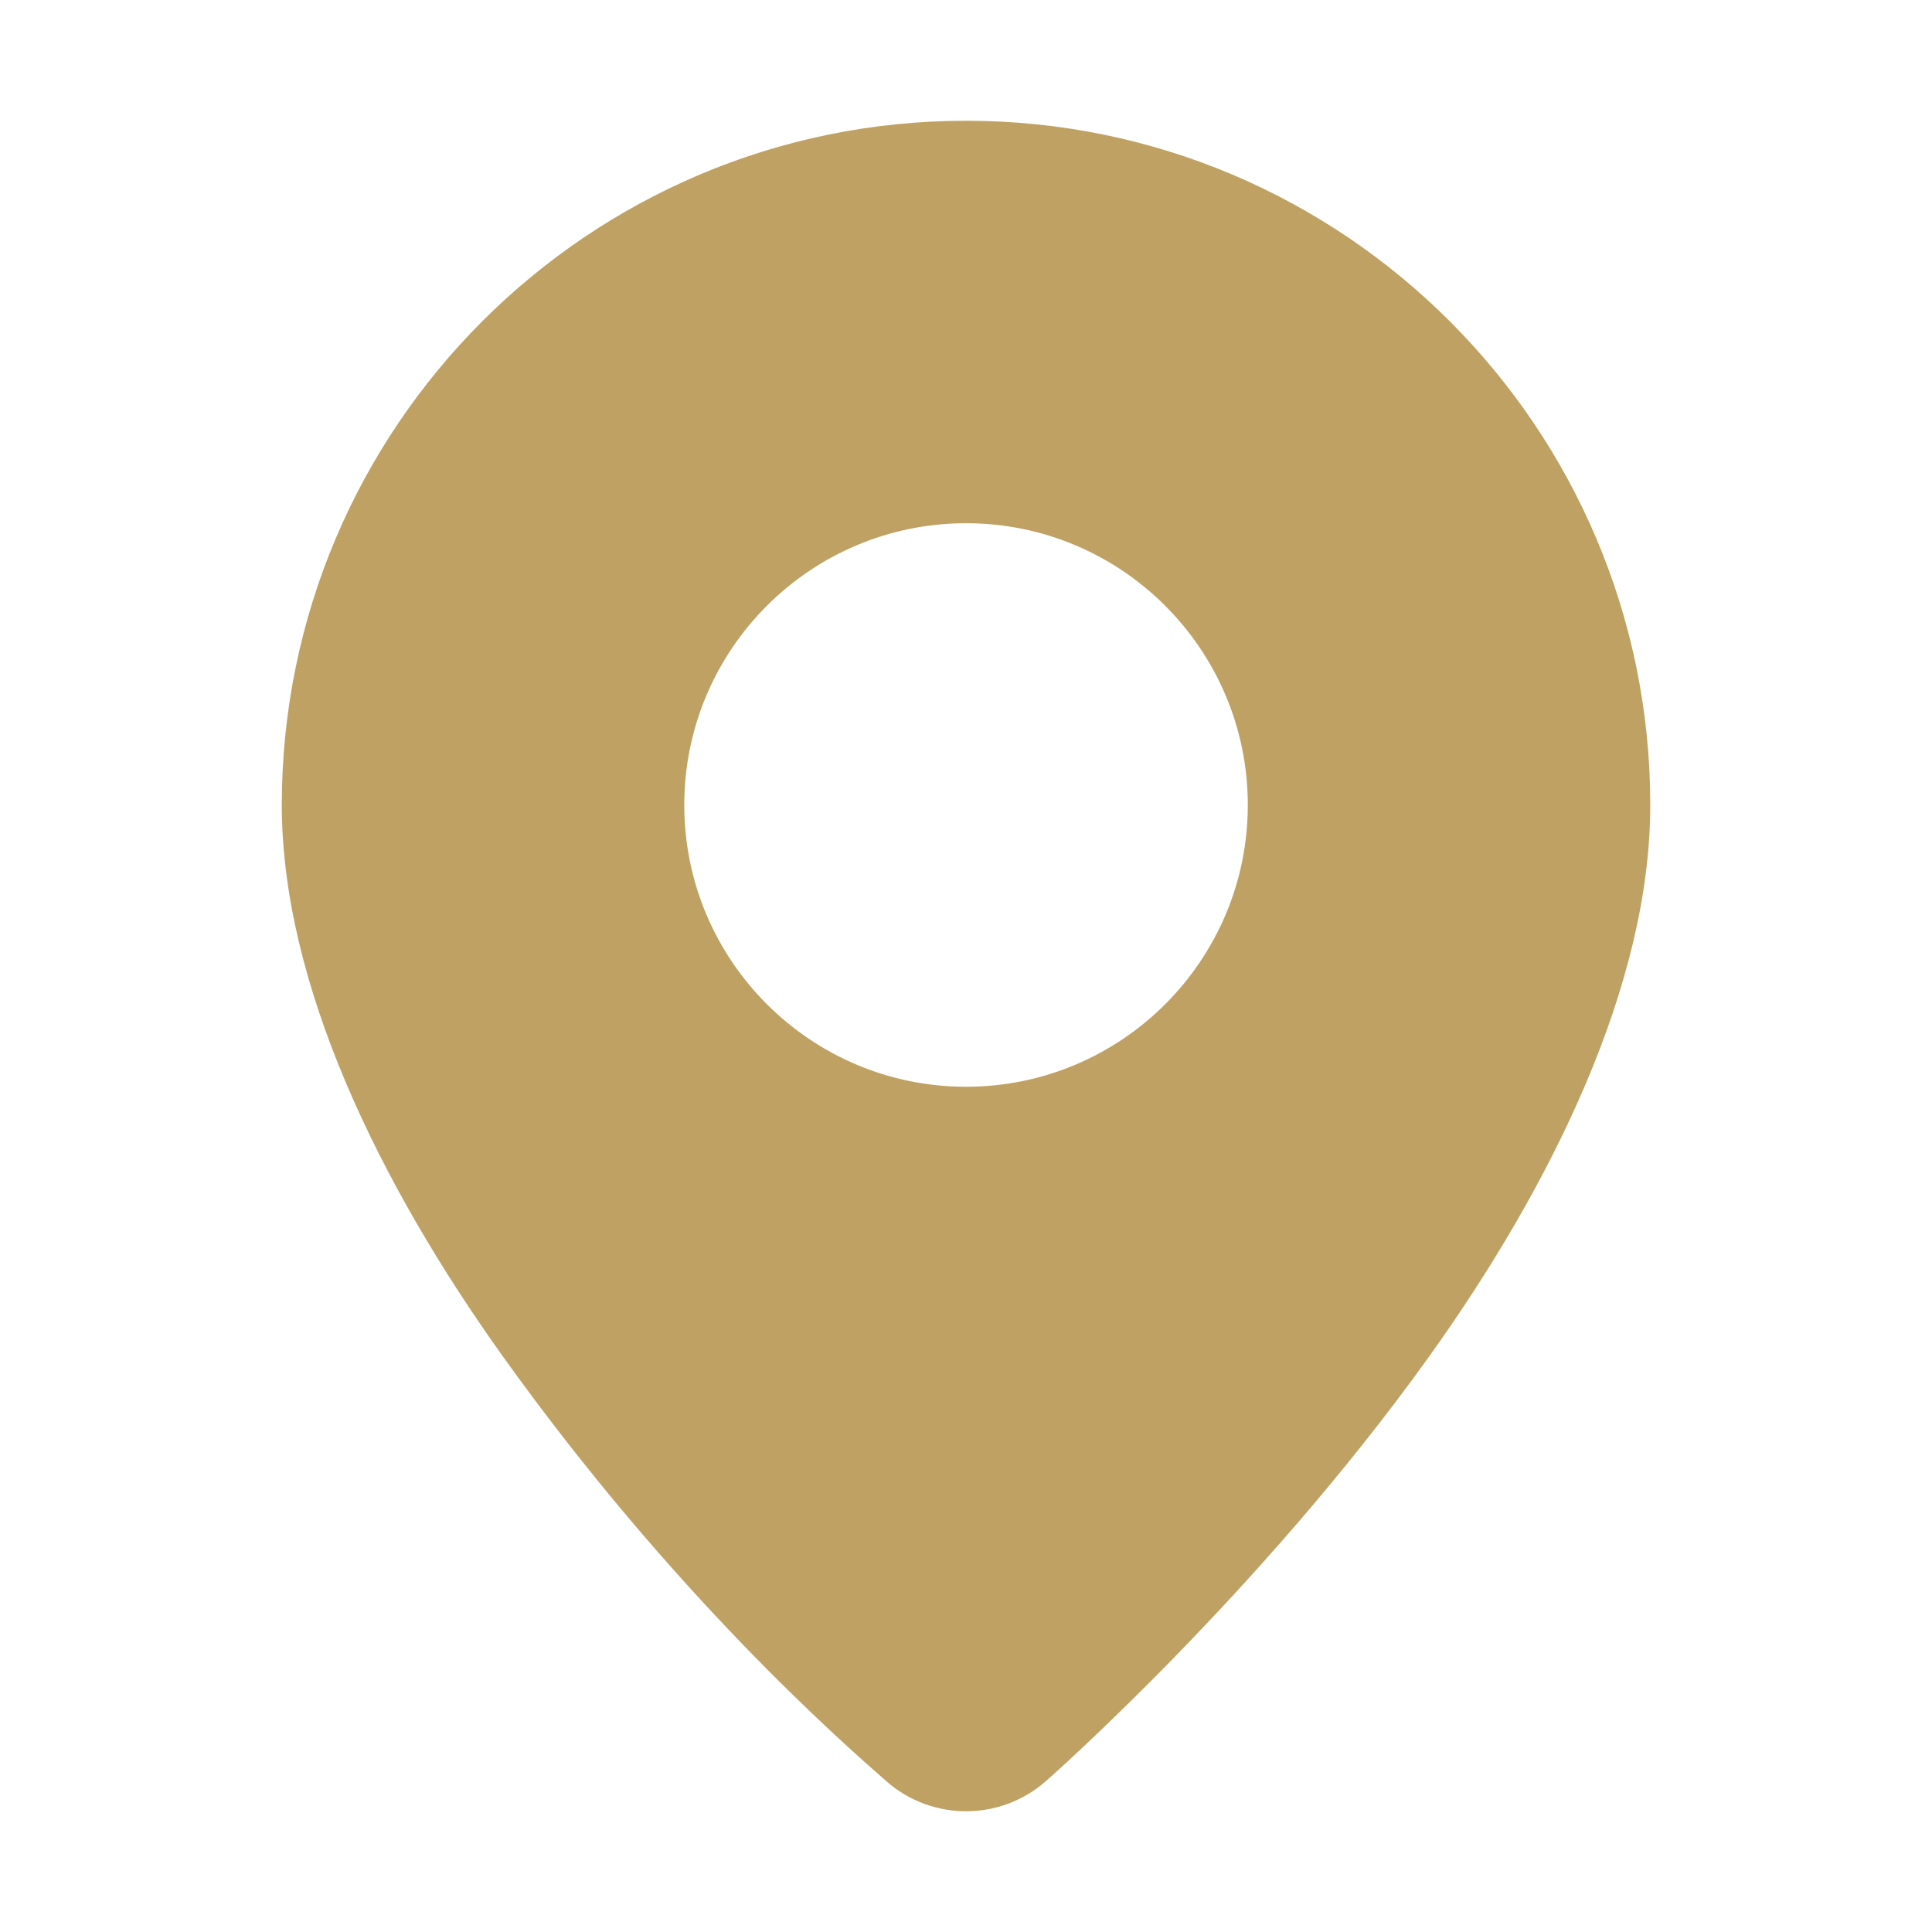 <svg width="28" height="28" viewBox="0 0 28 28" fill="none" xmlns="http://www.w3.org/2000/svg">
<path fill-rule="evenodd" clip-rule="evenodd" d="M14.001 1.75C19.474 1.75 23.917 6.193 23.917 11.667C23.917 14.257 22.506 17.152 20.716 19.654C18.244 23.108 15.155 25.816 15.155 25.816C14.494 26.395 13.507 26.395 12.847 25.816C12.187 25.237 9.757 23.108 7.285 19.654C5.496 17.152 4.084 14.257 4.084 11.667C4.084 6.193 8.527 1.75 14.001 1.75ZM14.001 7.583C11.747 7.583 9.917 9.413 9.917 11.667C9.917 13.92 11.747 15.75 14.001 15.75C16.254 15.75 18.084 13.92 18.084 11.667C18.084 9.413 16.254 7.583 14.001 7.583Z" fill="#BFA263"/>
</svg>
